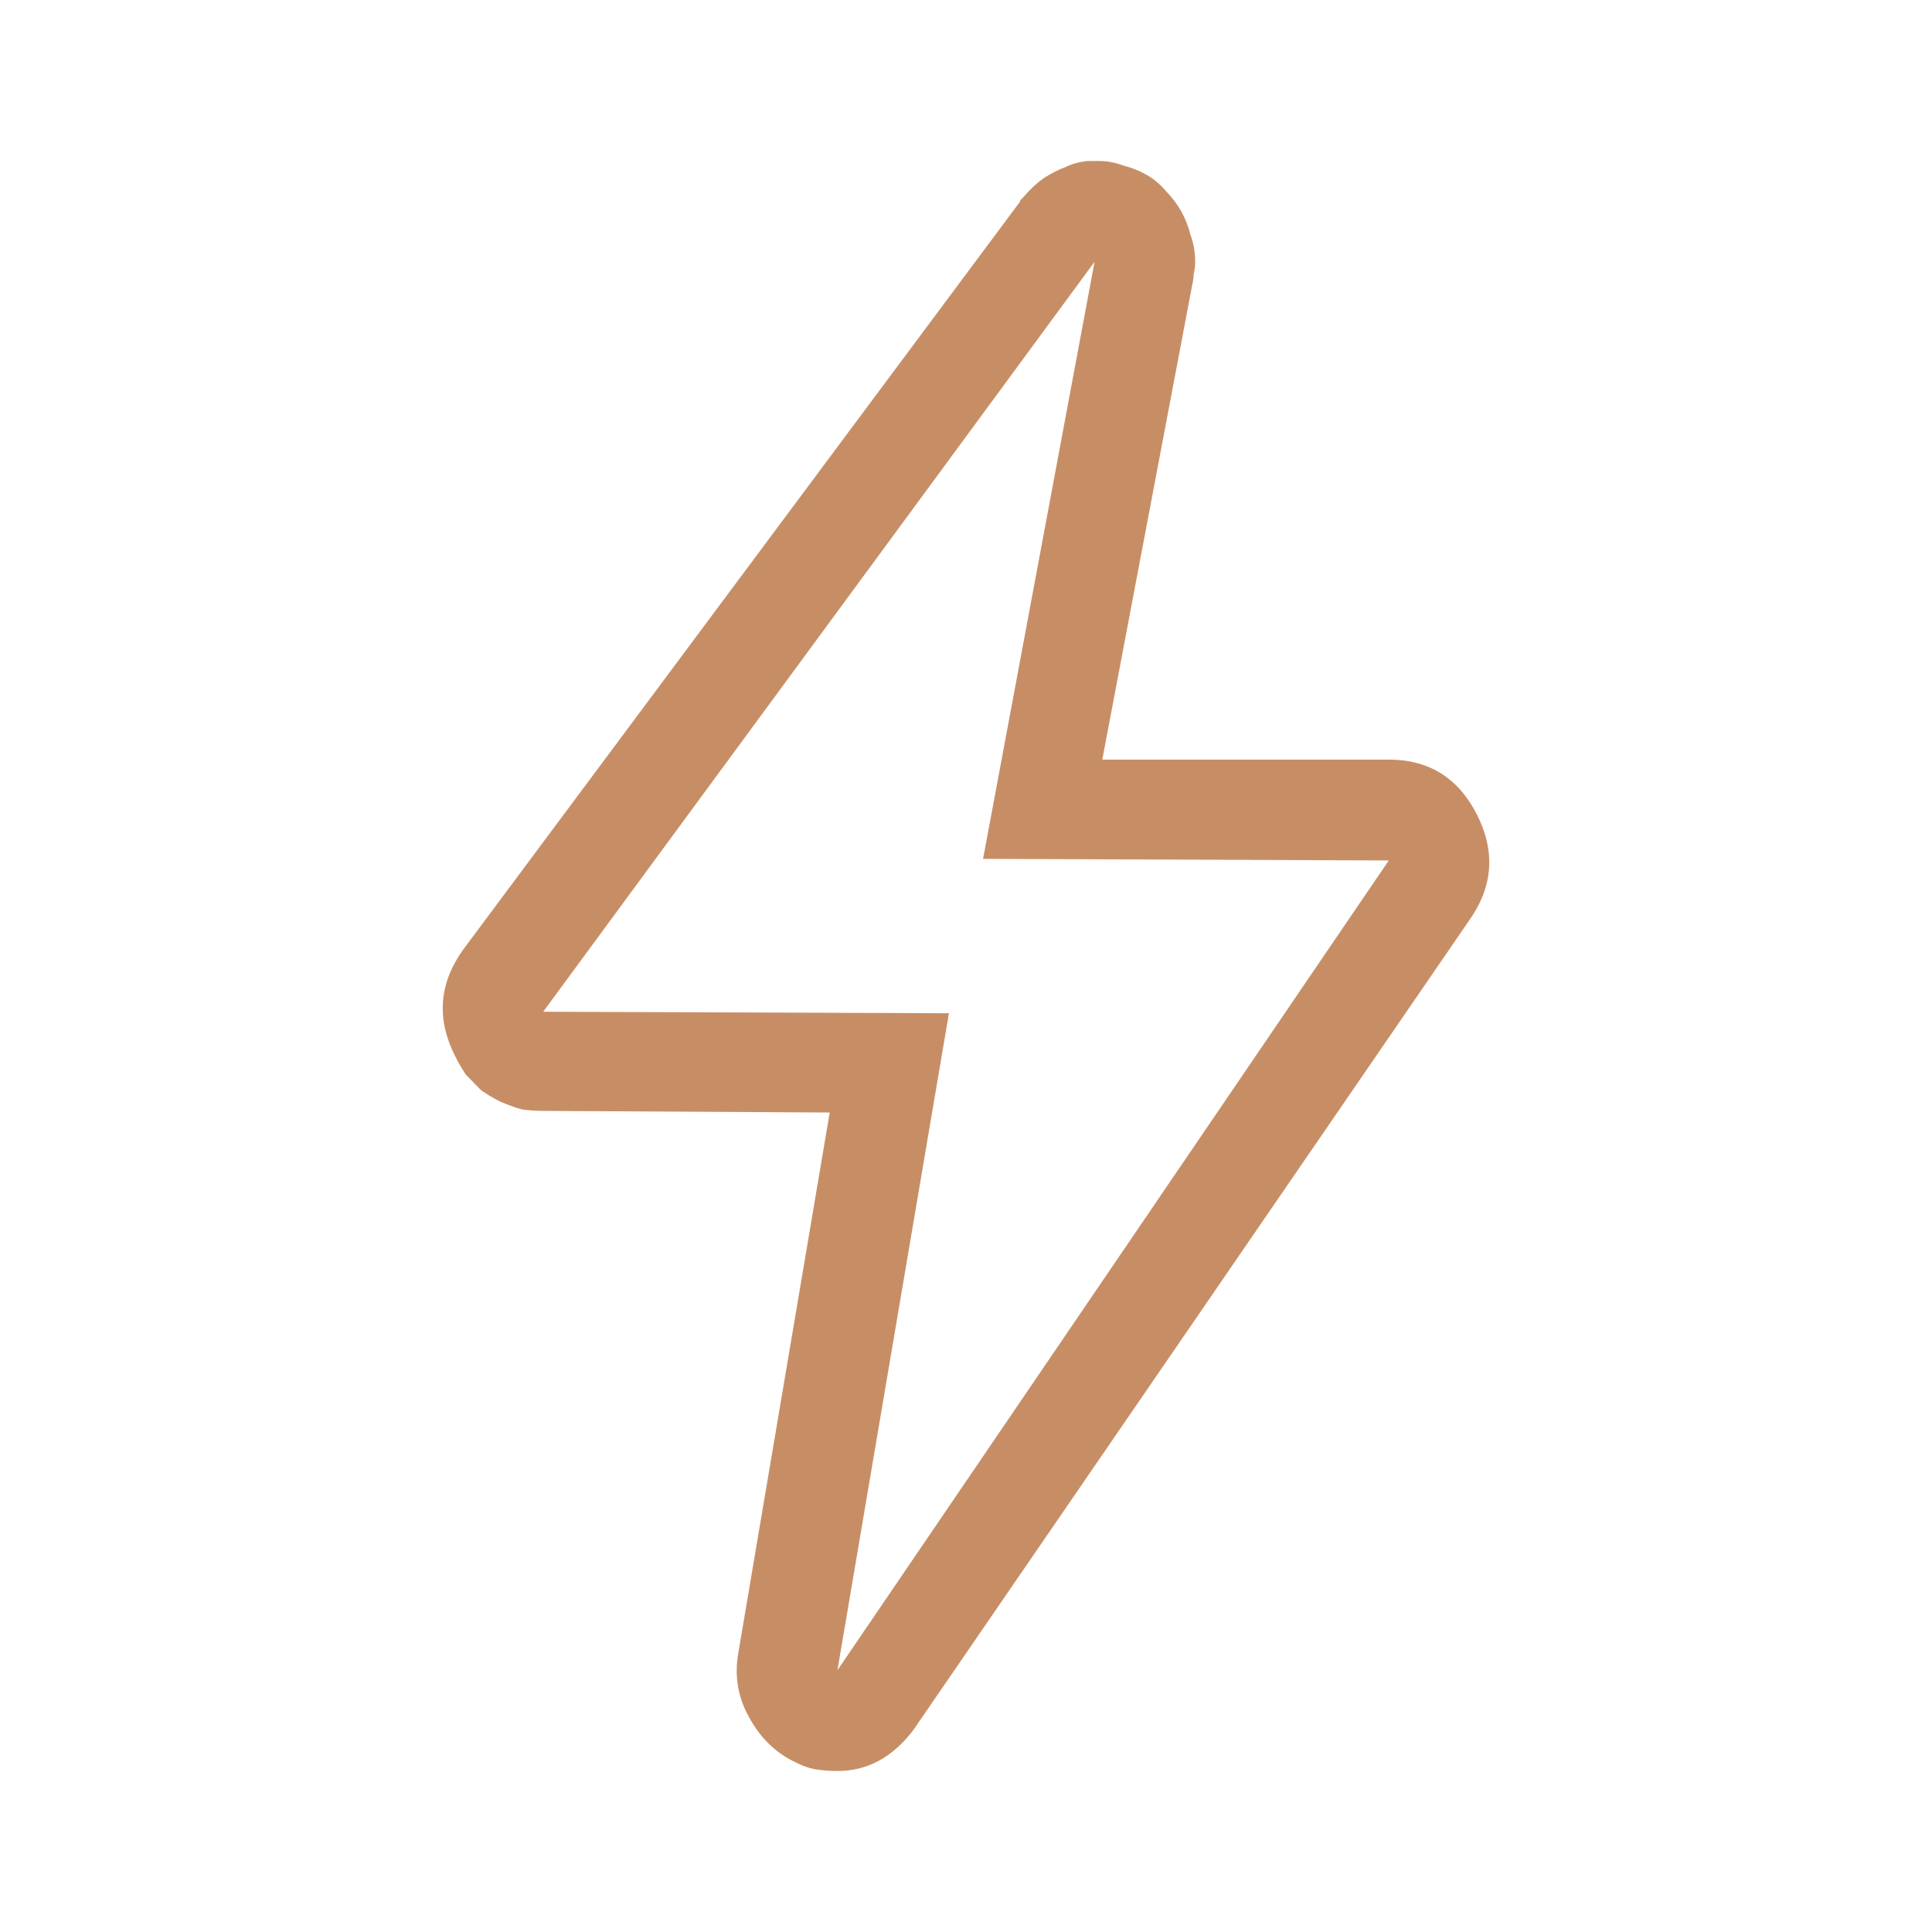 <?xml version="1.0" encoding="UTF-8"?> <svg xmlns="http://www.w3.org/2000/svg" width="24" height="24" viewBox="0 0 24 24" fill="none"> <path d="M13.597 3.252L12.212 10.669L17.252 10.689L10.403 20.748L11.788 12.587L6.748 12.568L13.597 3.252ZM13.597 2C13.584 2 13.571 2 13.558 2C13.545 2 13.526 2 13.5 2C13.398 2.013 13.308 2.039 13.231 2.078C13.154 2.104 13.064 2.15 12.962 2.215C12.872 2.28 12.789 2.359 12.712 2.45C12.699 2.463 12.686 2.476 12.673 2.489C12.673 2.502 12.667 2.515 12.654 2.528L5.748 11.804C5.453 12.222 5.421 12.659 5.652 13.116C5.69 13.194 5.735 13.272 5.787 13.35C5.851 13.415 5.915 13.481 5.979 13.546C6.056 13.598 6.133 13.644 6.21 13.683C6.3 13.722 6.389 13.755 6.479 13.781C6.569 13.794 6.659 13.8 6.748 13.8L10.307 13.82L9.172 20.532C9.121 20.819 9.166 21.087 9.307 21.335C9.448 21.596 9.647 21.785 9.903 21.902C9.98 21.941 10.057 21.967 10.134 21.98C10.224 21.994 10.314 22 10.403 22C10.775 22 11.089 21.83 11.346 21.491L18.252 11.432C18.547 11.015 18.579 10.578 18.348 10.121C18.117 9.665 17.752 9.436 17.252 9.436H13.693L14.809 3.546C14.821 3.494 14.828 3.448 14.828 3.409C14.841 3.357 14.847 3.305 14.847 3.252C14.847 3.135 14.828 3.024 14.789 2.92C14.764 2.815 14.725 2.718 14.674 2.626C14.623 2.535 14.558 2.45 14.482 2.372C14.417 2.294 14.34 2.228 14.251 2.176C14.161 2.124 14.065 2.085 13.962 2.059C13.86 2.02 13.757 2 13.654 2C13.642 2 13.629 2 13.616 2C13.616 2 13.609 2 13.597 2Z" fill="#C78E66"></path> </svg> 